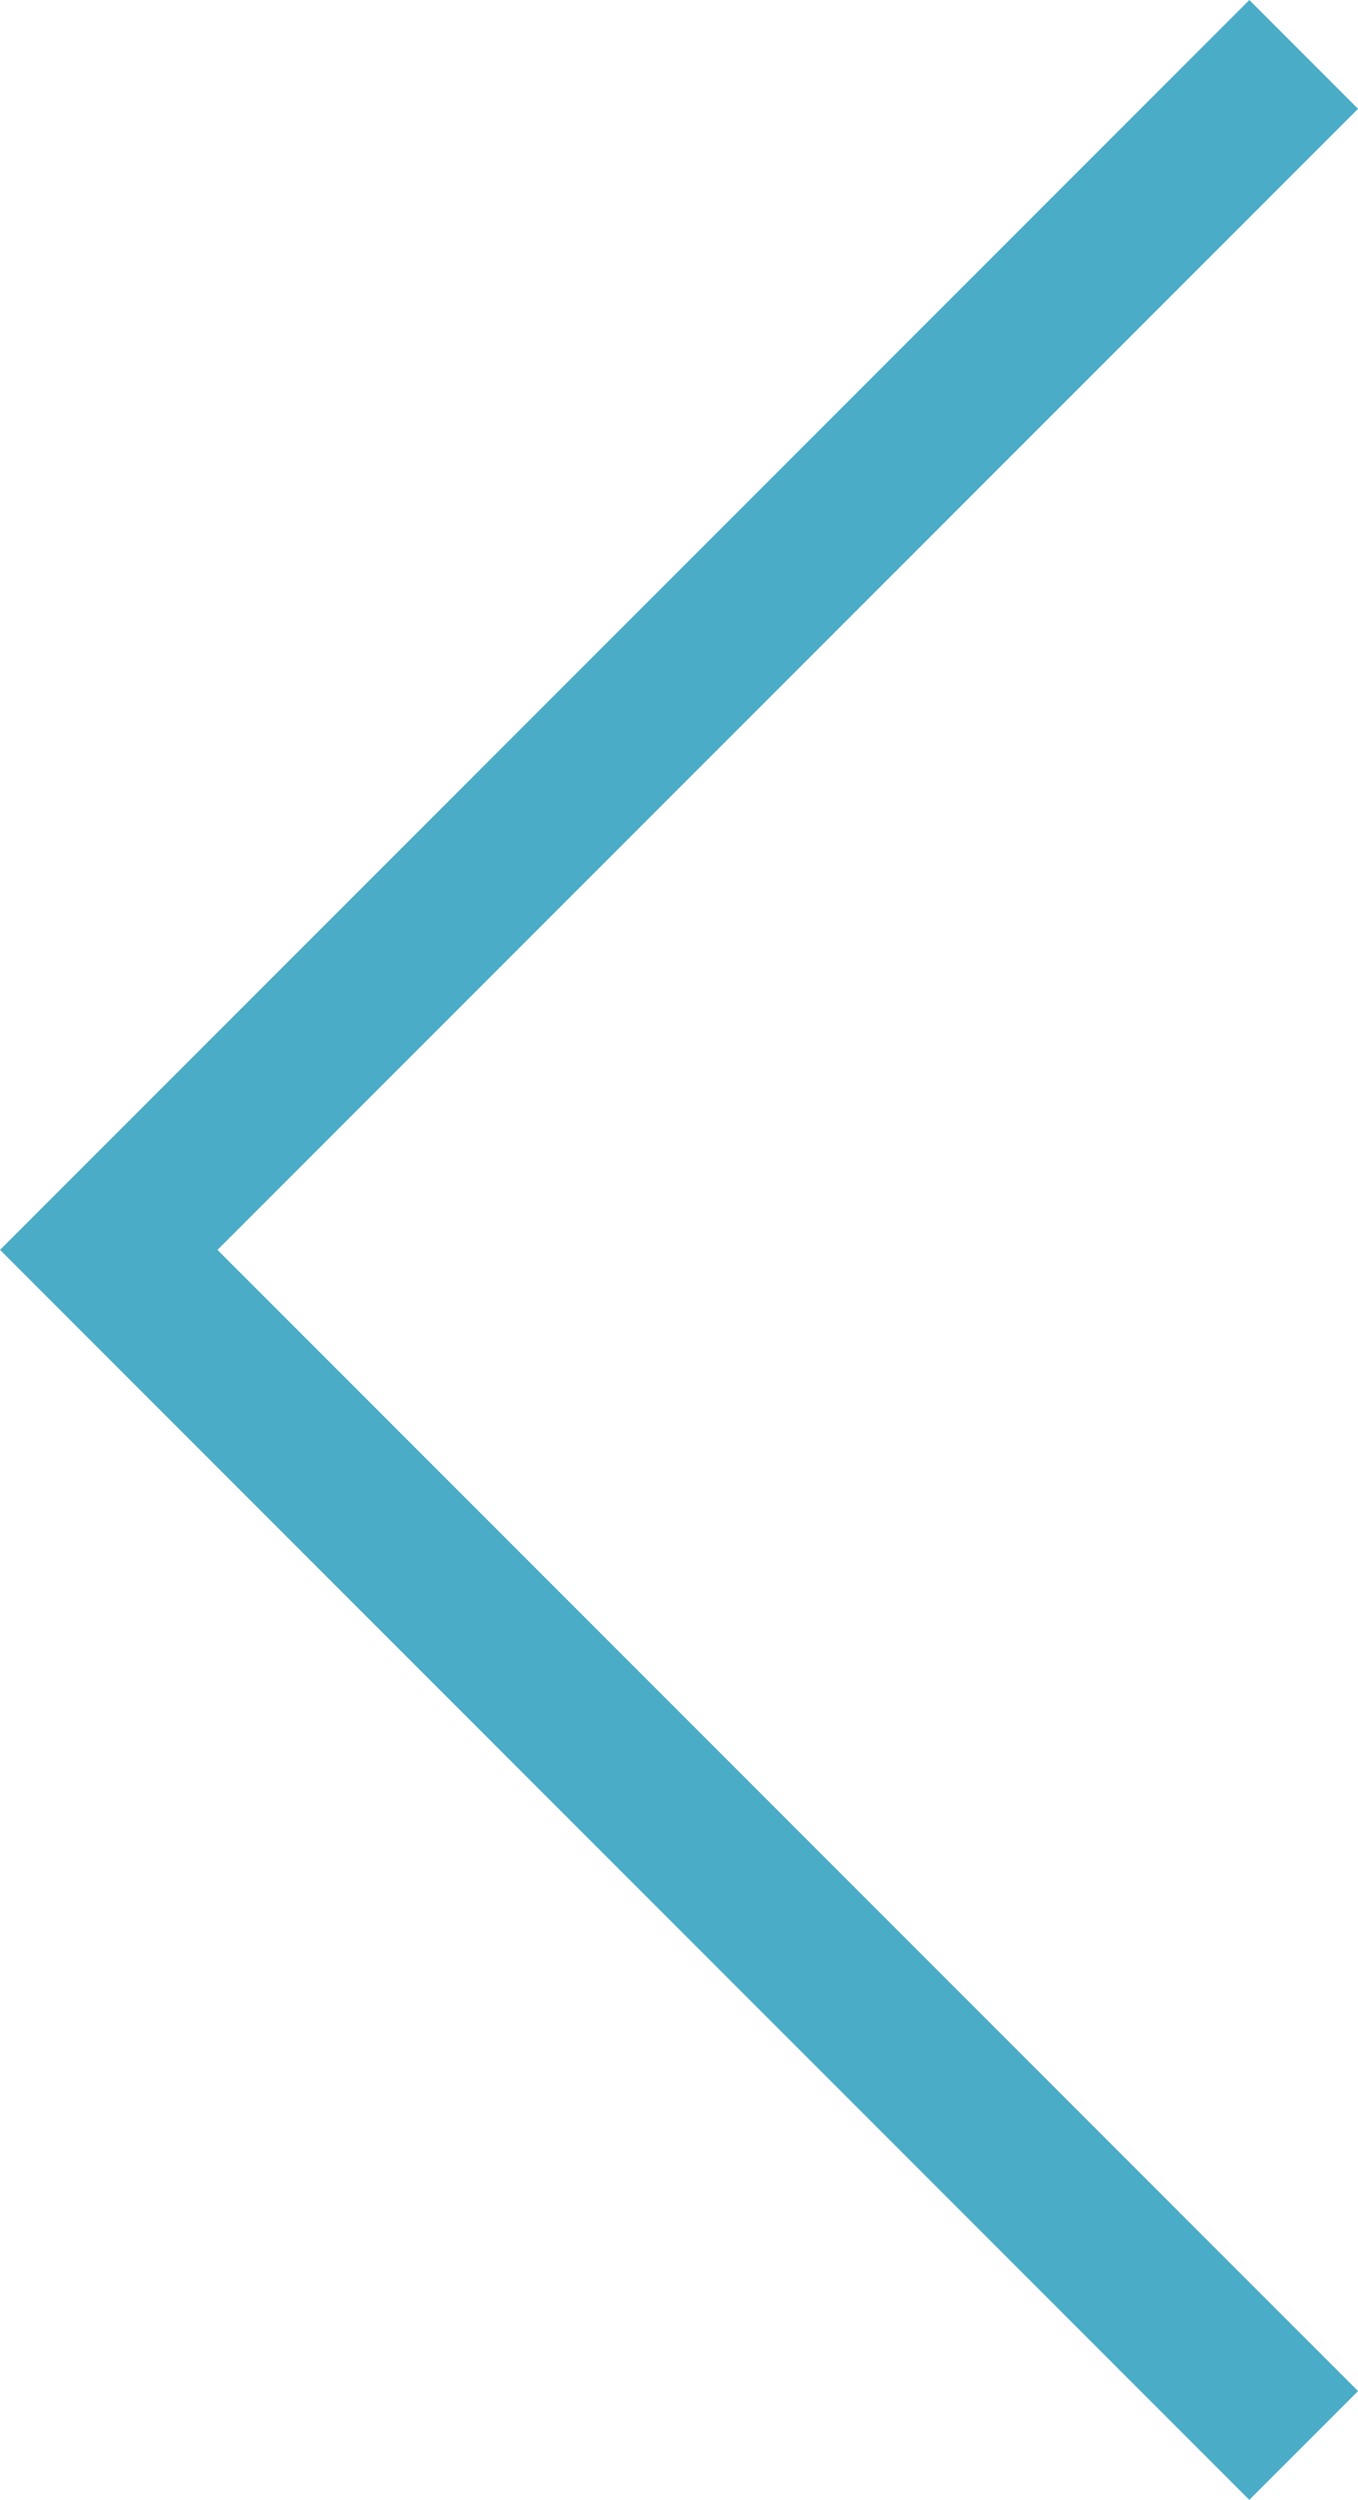 <svg xmlns="http://www.w3.org/2000/svg" width="26.497" height="48.752" viewBox="0 0 26.497 48.752">
  <path id="패스_3178" data-name="패스 3178" d="M1483.266,9006.209l-23.315,23.314,23.315,23.316" transform="translate(-1457.829 -9005.148)" fill="none" stroke="#4aacc6" stroke-width="3"/>
</svg>
